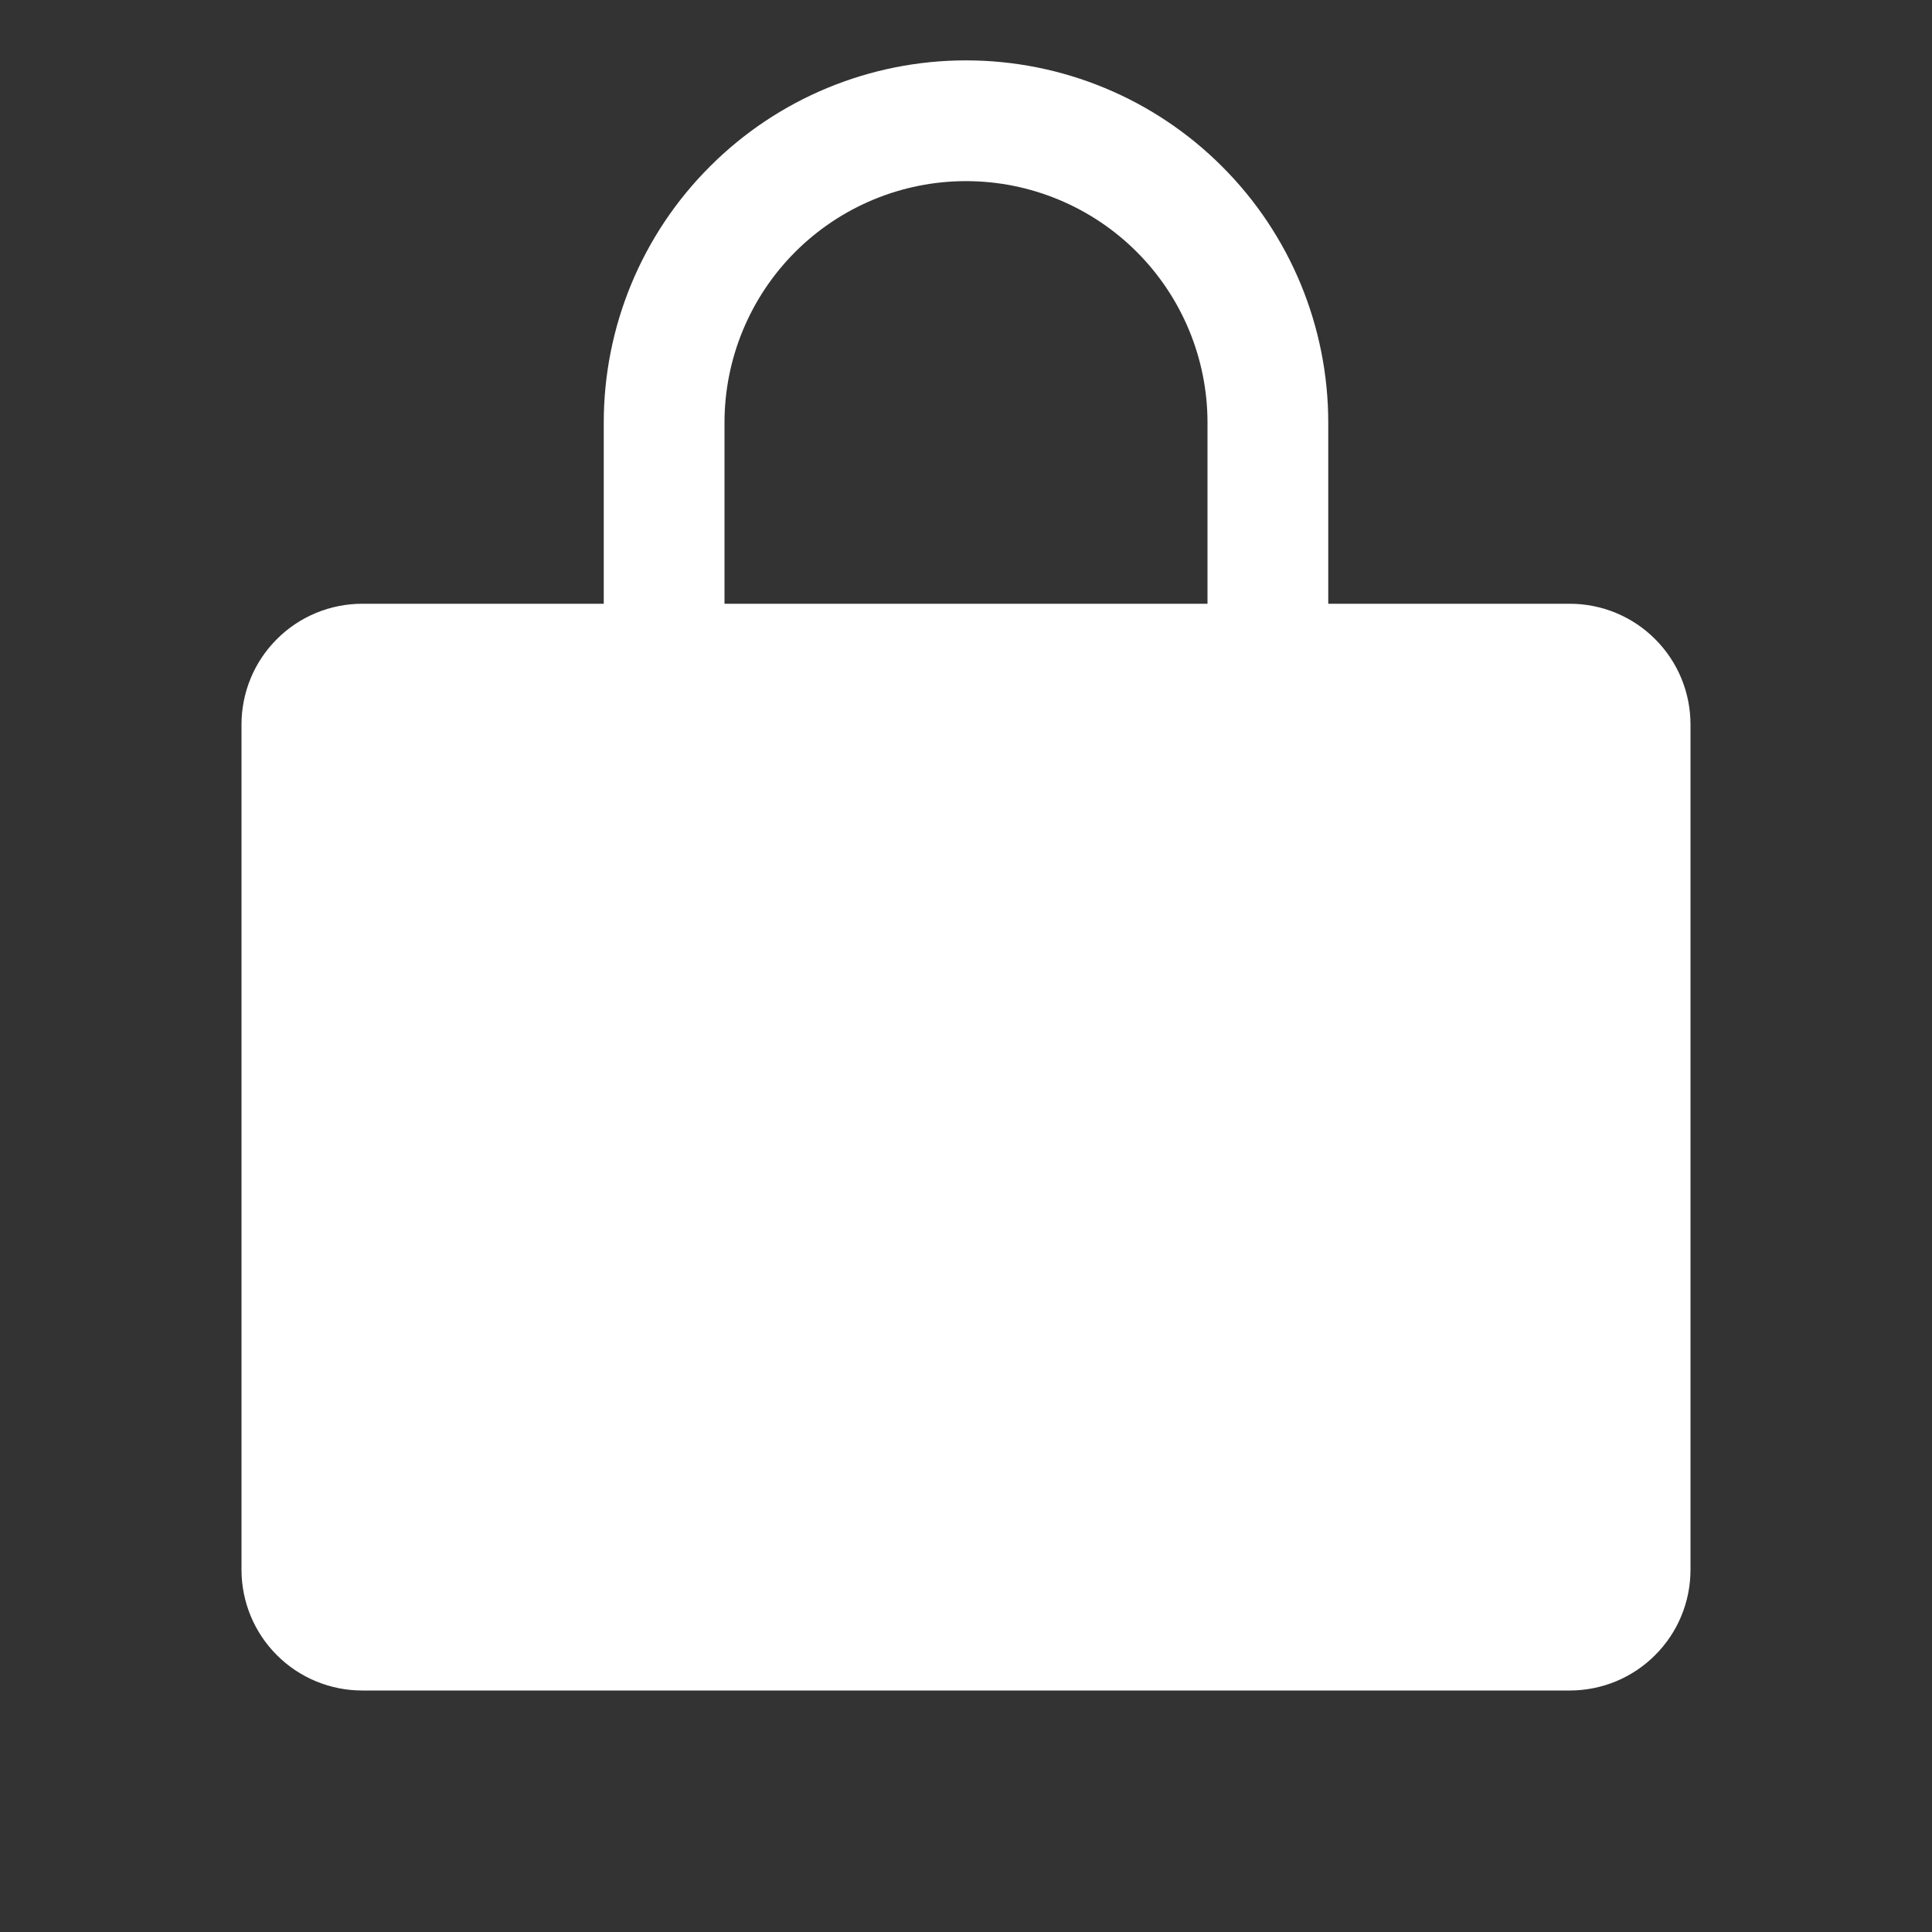 <svg width="16" height="16" viewBox="0 0 16 16" fill="none" xmlns="http://www.w3.org/2000/svg">
<rect x="0" y="0" width="16" height="16" fill="#333333" stroke="none"/>
<path d="M13 5H11V3.5C11 2.704 10.684 1.941 10.121 1.379C9.559 0.816 8.796 0.5 8 0.5C7.204 0.5 6.441 0.816 5.879 1.379C5.316 1.941 5 2.704 5 3.5V5H3C2.735 5 2.48 5.105 2.293 5.293C2.105 5.48 2 5.735 2 6V13C2 13.265 2.105 13.52 2.293 13.707C2.48 13.895 2.735 14 3 14H13C13.265 14 13.52 13.895 13.707 13.707C13.895 13.52 14 13.265 14 13V6C14 5.735 13.895 5.48 13.707 5.293C13.52 5.105 13.265 5 13 5ZM6 3.5C6 2.97 6.211 2.461 6.586 2.086C6.961 1.711 7.47 1.5 8 1.5C8.53 1.5 9.039 1.711 9.414 2.086C9.789 2.461 10 2.97 10 3.5V5H6V3.5Z" fill="white"/>
</svg>
